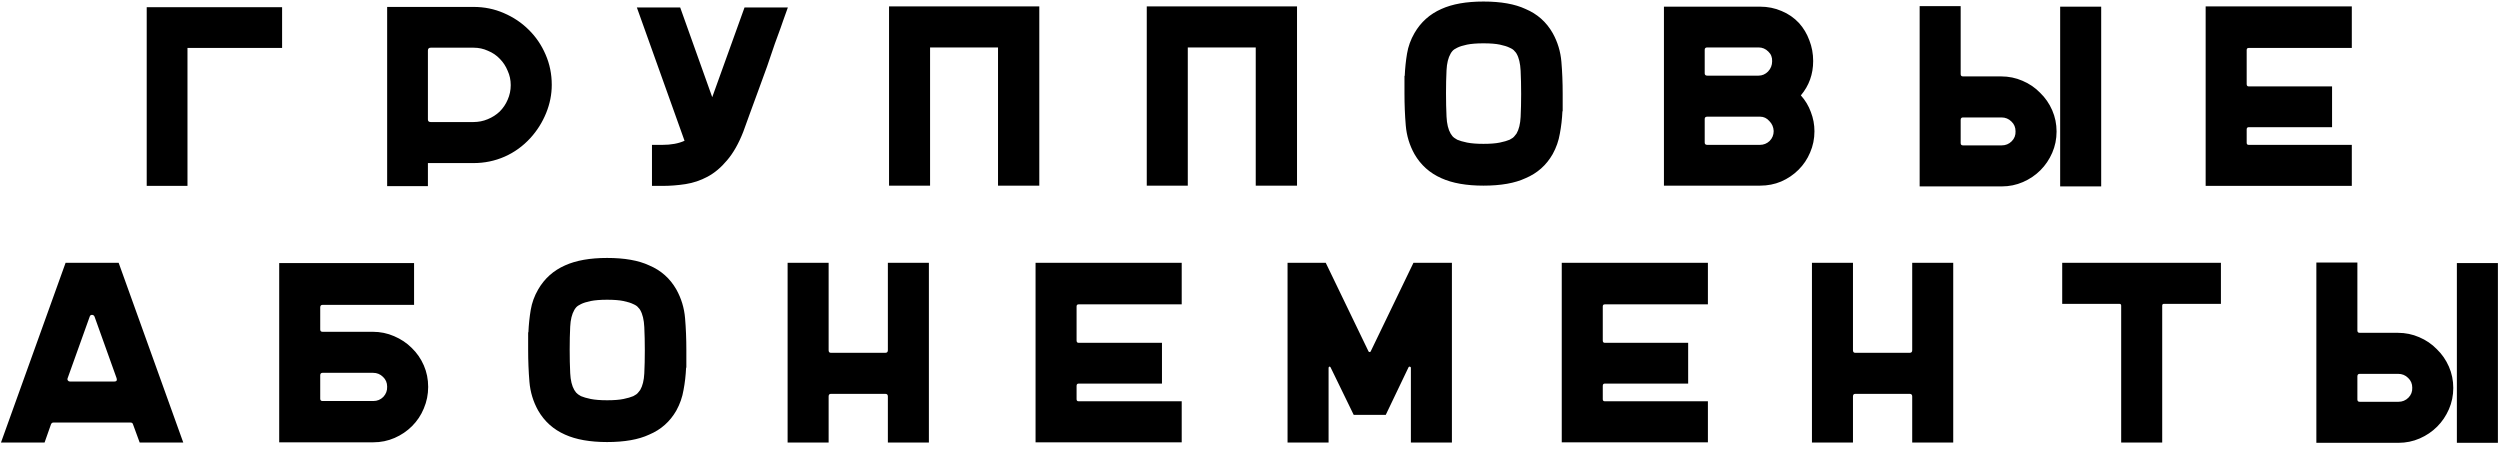 <?xml version="1.0" encoding="UTF-8"?> <svg xmlns="http://www.w3.org/2000/svg" width="390" height="70" viewBox="0 0 390 70" fill="none"> <path d="M44.007 1.12V7.48H29.247V29H22.887V1.12H44.007ZM73.874 1.08C75.555 1.08 77.128 1.4 78.594 2.04C80.088 2.68 81.381 3.547 82.475 4.64C83.594 5.733 84.475 7.027 85.115 8.52C85.754 9.987 86.075 11.56 86.075 13.24C86.075 14.733 85.781 16.2 85.195 17.64C84.608 19.08 83.794 20.373 82.754 21.52C81.581 22.8 80.234 23.773 78.715 24.44C77.195 25.107 75.581 25.44 73.874 25.44H66.754V29.04H60.395V1.08H73.874ZM73.835 19.04C74.635 19.04 75.381 18.893 76.075 18.6C76.794 18.307 77.421 17.907 77.954 17.4C78.488 16.867 78.901 16.253 79.195 15.56C79.514 14.84 79.674 14.08 79.674 13.28C79.674 12.48 79.514 11.733 79.195 11.04C78.901 10.32 78.488 9.693 77.954 9.16C77.448 8.627 76.835 8.213 76.115 7.92C75.421 7.6 74.674 7.44 73.874 7.44H67.195C66.901 7.44 66.754 7.587 66.754 7.88V18.64C66.754 18.907 66.901 19.04 67.195 19.04H73.835ZM122.908 1.16L122.148 3.28C122.148 3.307 122.028 3.653 121.788 4.32C121.548 4.96 121.241 5.8 120.868 6.84C120.521 7.88 120.121 9.053 119.668 10.36C119.214 11.64 118.748 12.92 118.268 14.2C117.814 15.453 117.374 16.653 116.948 17.8C116.548 18.92 116.214 19.84 115.948 20.56C115.228 22.4 114.388 23.88 113.428 25C112.494 26.12 111.481 26.973 110.388 27.56C109.294 28.147 108.148 28.533 106.948 28.72C105.748 28.907 104.534 29 103.308 29H101.708V22.6H103.308C104.694 22.6 105.854 22.387 106.788 21.96L99.348 1.16H106.108L111.108 15.16L116.148 1.16H122.908ZM138.691 1H162.131V28.96H155.691V7.4H145.091V28.96H138.691V1ZM178.895 1H202.335V28.96H195.895V7.4H185.295V28.96H178.895V1ZM242.218 5.16C242.991 6.547 243.444 8.04 243.578 9.64C243.711 11.213 243.778 12.88 243.778 14.64V17.36H243.738C243.684 18.56 243.551 19.72 243.338 20.84C243.151 21.96 242.778 23.027 242.218 24.04C241.231 25.773 239.818 27.027 237.978 27.8C236.324 28.573 234.138 28.96 231.418 28.96C228.751 28.96 226.564 28.573 224.858 27.8C223.044 27 221.644 25.747 220.658 24.04C219.884 22.653 219.431 21.16 219.298 19.56C219.164 17.96 219.098 16.293 219.098 14.56V11.84H219.138C219.191 10.64 219.311 9.48 219.498 8.36C219.684 7.24 220.071 6.173 220.658 5.16C221.644 3.453 223.044 2.2 224.858 1.4C226.564 0.627 228.751 0.24 231.418 0.24C234.138 0.24 236.324 0.627 237.978 1.4C239.818 2.173 241.231 3.427 242.218 5.16ZM237.298 14.64C237.298 13.36 237.271 12.16 237.218 11.04C237.164 9.893 236.951 9 236.578 8.36C236.524 8.253 236.418 8.12 236.258 7.96C236.124 7.773 235.871 7.6 235.498 7.44C235.124 7.253 234.618 7.093 233.978 6.96C233.338 6.827 232.484 6.76 231.418 6.76C230.378 6.76 229.524 6.827 228.858 6.96C228.218 7.093 227.711 7.253 227.338 7.44C226.991 7.6 226.738 7.773 226.578 7.96C226.444 8.12 226.351 8.253 226.298 8.36C225.924 9 225.711 9.867 225.658 10.96C225.604 12.053 225.578 13.227 225.578 14.48V14.56C225.578 15.84 225.604 17.053 225.658 18.2C225.711 19.32 225.924 20.2 226.298 20.84C226.351 20.92 226.444 21.053 226.578 21.24C226.738 21.427 226.991 21.613 227.338 21.8C227.711 21.96 228.218 22.107 228.858 22.24C229.524 22.373 230.378 22.44 231.418 22.44C232.484 22.44 233.338 22.373 233.978 22.24C234.618 22.107 235.124 21.96 235.498 21.8C235.871 21.613 236.124 21.427 236.258 21.24C236.418 21.053 236.524 20.92 236.578 20.84C236.951 20.2 237.164 19.333 237.218 18.24C237.271 17.147 237.298 15.96 237.298 14.68V14.64ZM280.934 14.88C281.628 15.653 282.148 16.52 282.494 17.48C282.868 18.44 283.054 19.44 283.054 20.48C283.054 21.653 282.828 22.76 282.374 23.8C281.948 24.813 281.348 25.707 280.574 26.48C279.801 27.253 278.894 27.867 277.854 28.32C276.841 28.747 275.748 28.96 274.574 28.96H259.574V1.04H274.574C275.774 1.04 276.894 1.267 277.934 1.72C278.974 2.147 279.881 2.773 280.654 3.6C281.348 4.373 281.881 5.267 282.254 6.28C282.654 7.293 282.854 8.373 282.854 9.52C282.854 11.573 282.214 13.36 280.934 14.88ZM265.934 11.44C265.934 11.68 266.068 11.8 266.334 11.8H274.334C274.894 11.8 275.388 11.587 275.814 11.16C276.241 10.707 276.454 10.173 276.454 9.56C276.481 8.947 276.281 8.44 275.854 8.04C275.428 7.613 274.921 7.4 274.334 7.4H266.334C266.068 7.4 265.934 7.52 265.934 7.76V11.44ZM265.934 22.24C265.934 22.48 266.068 22.6 266.334 22.6H274.534C275.121 22.6 275.628 22.4 276.054 22C276.481 21.573 276.694 21.053 276.694 20.44C276.668 19.827 276.441 19.307 276.014 18.88C275.614 18.427 275.134 18.2 274.574 18.2H266.334C266.068 18.2 265.934 18.32 265.934 18.56V22.24ZM312.185 11.92C313.358 11.92 314.465 12.147 315.505 12.6C316.572 13.053 317.492 13.68 318.265 14.48C319.065 15.253 319.692 16.16 320.145 17.2C320.598 18.24 320.825 19.347 320.825 20.52C320.825 21.693 320.598 22.8 320.145 23.84C319.692 24.88 319.078 25.787 318.305 26.56C317.532 27.333 316.625 27.947 315.585 28.4C314.545 28.853 313.438 29.08 312.265 29.08H299.465V0.96H305.865V11.56C305.865 11.8 305.985 11.92 306.225 11.92H312.185ZM306.225 18.32C305.985 18.32 305.865 18.453 305.865 18.72V22.32C305.865 22.56 305.985 22.68 306.225 22.68H312.265C312.878 22.68 313.398 22.467 313.825 22.04C314.252 21.613 314.452 21.093 314.425 20.48C314.425 19.867 314.212 19.36 313.785 18.96C313.358 18.533 312.838 18.32 312.225 18.32H306.225ZM327.785 1.04V29.08H321.385V1.04H327.785ZM350.802 7.48C350.589 7.48 350.482 7.587 350.482 7.8V13.12C350.482 13.36 350.589 13.48 350.802 13.48H363.802V19.84H350.802C350.589 19.84 350.482 19.96 350.482 20.2V22.28C350.482 22.493 350.589 22.6 350.802 22.6H366.882V29H344.082V1H366.882V7.48H350.802ZM28.591 69.04H21.791L20.751 66.2C20.698 66.013 20.578 65.92 20.391 65.92H8.311C8.151 65.92 8.031 66.013 7.951 66.2L6.951 69.04H0.151L10.231 41H18.511L28.591 69.04ZM10.551 59C10.498 59.133 10.511 59.253 10.591 59.36C10.671 59.467 10.778 59.52 10.911 59.52H17.831C18.178 59.52 18.298 59.347 18.191 59L14.751 49.4C14.671 49.213 14.538 49.12 14.351 49.12C14.165 49.12 14.045 49.213 13.991 49.4L10.551 59ZM58.155 51.76C59.328 51.76 60.435 51.987 61.475 52.44C62.541 52.893 63.461 53.507 64.235 54.28C65.035 55.053 65.661 55.96 66.115 57C66.568 58.04 66.795 59.16 66.795 60.36C66.795 61.533 66.568 62.653 66.115 63.72C65.688 64.76 65.075 65.68 64.275 66.48C63.501 67.253 62.595 67.867 61.555 68.32C60.515 68.773 59.408 69 58.235 69H43.555V41.04H64.595V47.56H50.315C50.075 47.56 49.955 47.693 49.955 47.96V51.4C49.955 51.64 50.075 51.76 50.315 51.76H58.155ZM50.315 58.16C50.075 58.16 49.955 58.293 49.955 58.56V62.2C49.955 62.44 50.075 62.56 50.315 62.56H58.235C58.848 62.56 59.368 62.347 59.795 61.92C60.221 61.467 60.421 60.933 60.395 60.32C60.395 59.707 60.181 59.2 59.755 58.8C59.328 58.373 58.808 58.16 58.195 58.16H50.315ZM105.511 45.16C106.284 46.547 106.737 48.04 106.871 49.64C107.004 51.213 107.071 52.88 107.071 54.64V57.36H107.031C106.977 58.56 106.844 59.72 106.631 60.84C106.444 61.96 106.071 63.027 105.511 64.04C104.524 65.773 103.111 67.027 101.271 67.8C99.617 68.573 97.431 68.96 94.711 68.96C92.044 68.96 89.857 68.573 88.151 67.8C86.337 67 84.937 65.747 83.951 64.04C83.177 62.653 82.724 61.16 82.591 59.56C82.457 57.96 82.391 56.293 82.391 54.56V51.84H82.431C82.484 50.64 82.604 49.48 82.791 48.36C82.977 47.24 83.364 46.173 83.951 45.16C84.937 43.453 86.337 42.2 88.151 41.4C89.857 40.627 92.044 40.24 94.711 40.24C97.431 40.24 99.617 40.627 101.271 41.4C103.111 42.173 104.524 43.427 105.511 45.16ZM100.591 54.64C100.591 53.36 100.564 52.16 100.511 51.04C100.457 49.893 100.244 49 99.871 48.36C99.817 48.253 99.711 48.12 99.551 47.96C99.417 47.773 99.164 47.6 98.791 47.44C98.417 47.253 97.911 47.093 97.271 46.96C96.631 46.827 95.777 46.76 94.711 46.76C93.671 46.76 92.817 46.827 92.151 46.96C91.511 47.093 91.004 47.253 90.631 47.44C90.284 47.6 90.031 47.773 89.871 47.96C89.737 48.12 89.644 48.253 89.591 48.36C89.217 49 89.004 49.867 88.951 50.96C88.897 52.053 88.871 53.227 88.871 54.48V54.56C88.871 55.84 88.897 57.053 88.951 58.2C89.004 59.32 89.217 60.2 89.591 60.84C89.644 60.92 89.737 61.053 89.871 61.24C90.031 61.427 90.284 61.613 90.631 61.8C91.004 61.96 91.511 62.107 92.151 62.24C92.817 62.373 93.671 62.44 94.711 62.44C95.777 62.44 96.631 62.373 97.271 62.24C97.911 62.107 98.417 61.96 98.791 61.8C99.164 61.613 99.417 61.427 99.551 61.24C99.711 61.053 99.817 60.92 99.871 60.84C100.244 60.2 100.457 59.333 100.511 58.24C100.564 57.147 100.591 55.96 100.591 54.68V54.64ZM144.907 41V69.04H138.507V61.84C138.507 61.573 138.374 61.44 138.107 61.44H129.627C129.387 61.44 129.267 61.573 129.267 61.84V69.04H122.867V41H129.267V54.64C129.267 54.907 129.387 55.04 129.627 55.04H138.107C138.374 55.04 138.507 54.907 138.507 54.64V41H144.907ZM168.267 47.48C168.054 47.48 167.947 47.587 167.947 47.8V53.12C167.947 53.36 168.054 53.48 168.267 53.48H181.267V59.84H168.267C168.054 59.84 167.947 59.96 167.947 60.2V62.28C167.947 62.493 168.054 62.6 168.267 62.6H184.347V69H161.547V41H184.347V47.48H168.267ZM226.498 41V69.04H220.098V57.36C220.098 57.28 220.045 57.227 219.938 57.2C219.858 57.173 219.791 57.2 219.738 57.28L216.178 64.72H211.178L207.578 57.32C207.525 57.213 207.458 57.173 207.378 57.2C207.298 57.227 207.258 57.293 207.258 57.4V69.04H200.858V41H206.818L213.498 54.84C213.551 54.893 213.605 54.92 213.658 54.92C213.738 54.92 213.791 54.893 213.818 54.84L220.498 41H226.498ZM250.353 47.48C250.139 47.48 250.033 47.587 250.033 47.8V53.12C250.033 53.36 250.139 53.48 250.353 53.48H263.353V59.84H250.353C250.139 59.84 250.033 59.96 250.033 60.2V62.28C250.033 62.493 250.139 62.6 250.353 62.6H266.433V69H243.633V41H266.433V47.48H250.353ZM304.704 41V69.04H298.304V61.84C298.304 61.573 298.171 61.44 297.904 61.44H289.424C289.184 61.44 289.064 61.573 289.064 61.84V69.04H282.664V41H289.064V54.64C289.064 54.907 289.184 55.04 289.424 55.04H297.904C298.171 55.04 298.304 54.907 298.304 54.64V41H304.704ZM346.464 41V47.4H337.584C337.397 47.4 337.304 47.493 337.304 47.68V69.04H330.904V47.68C330.904 47.493 330.81 47.4 330.624 47.4H321.704V41H346.464ZM374.072 51.92C375.245 51.92 376.352 52.147 377.392 52.6C378.458 53.053 379.378 53.68 380.152 54.48C380.952 55.253 381.578 56.16 382.032 57.2C382.485 58.24 382.712 59.347 382.712 60.52C382.712 61.693 382.485 62.8 382.032 63.84C381.578 64.88 380.965 65.787 380.192 66.56C379.418 67.333 378.512 67.947 377.472 68.4C376.432 68.853 375.325 69.08 374.152 69.08H361.352V40.96H367.752V51.56C367.752 51.8 367.872 51.92 368.112 51.92H374.072ZM368.112 58.32C367.872 58.32 367.752 58.453 367.752 58.72V62.32C367.752 62.56 367.872 62.68 368.112 62.68H374.152C374.765 62.68 375.285 62.467 375.712 62.04C376.138 61.613 376.338 61.093 376.312 60.48C376.312 59.867 376.098 59.36 375.672 58.96C375.245 58.533 374.725 58.32 374.112 58.32H368.112ZM389.672 41.04V69.08H383.272V41.04H389.672Z" fill="black"></path> </svg> 